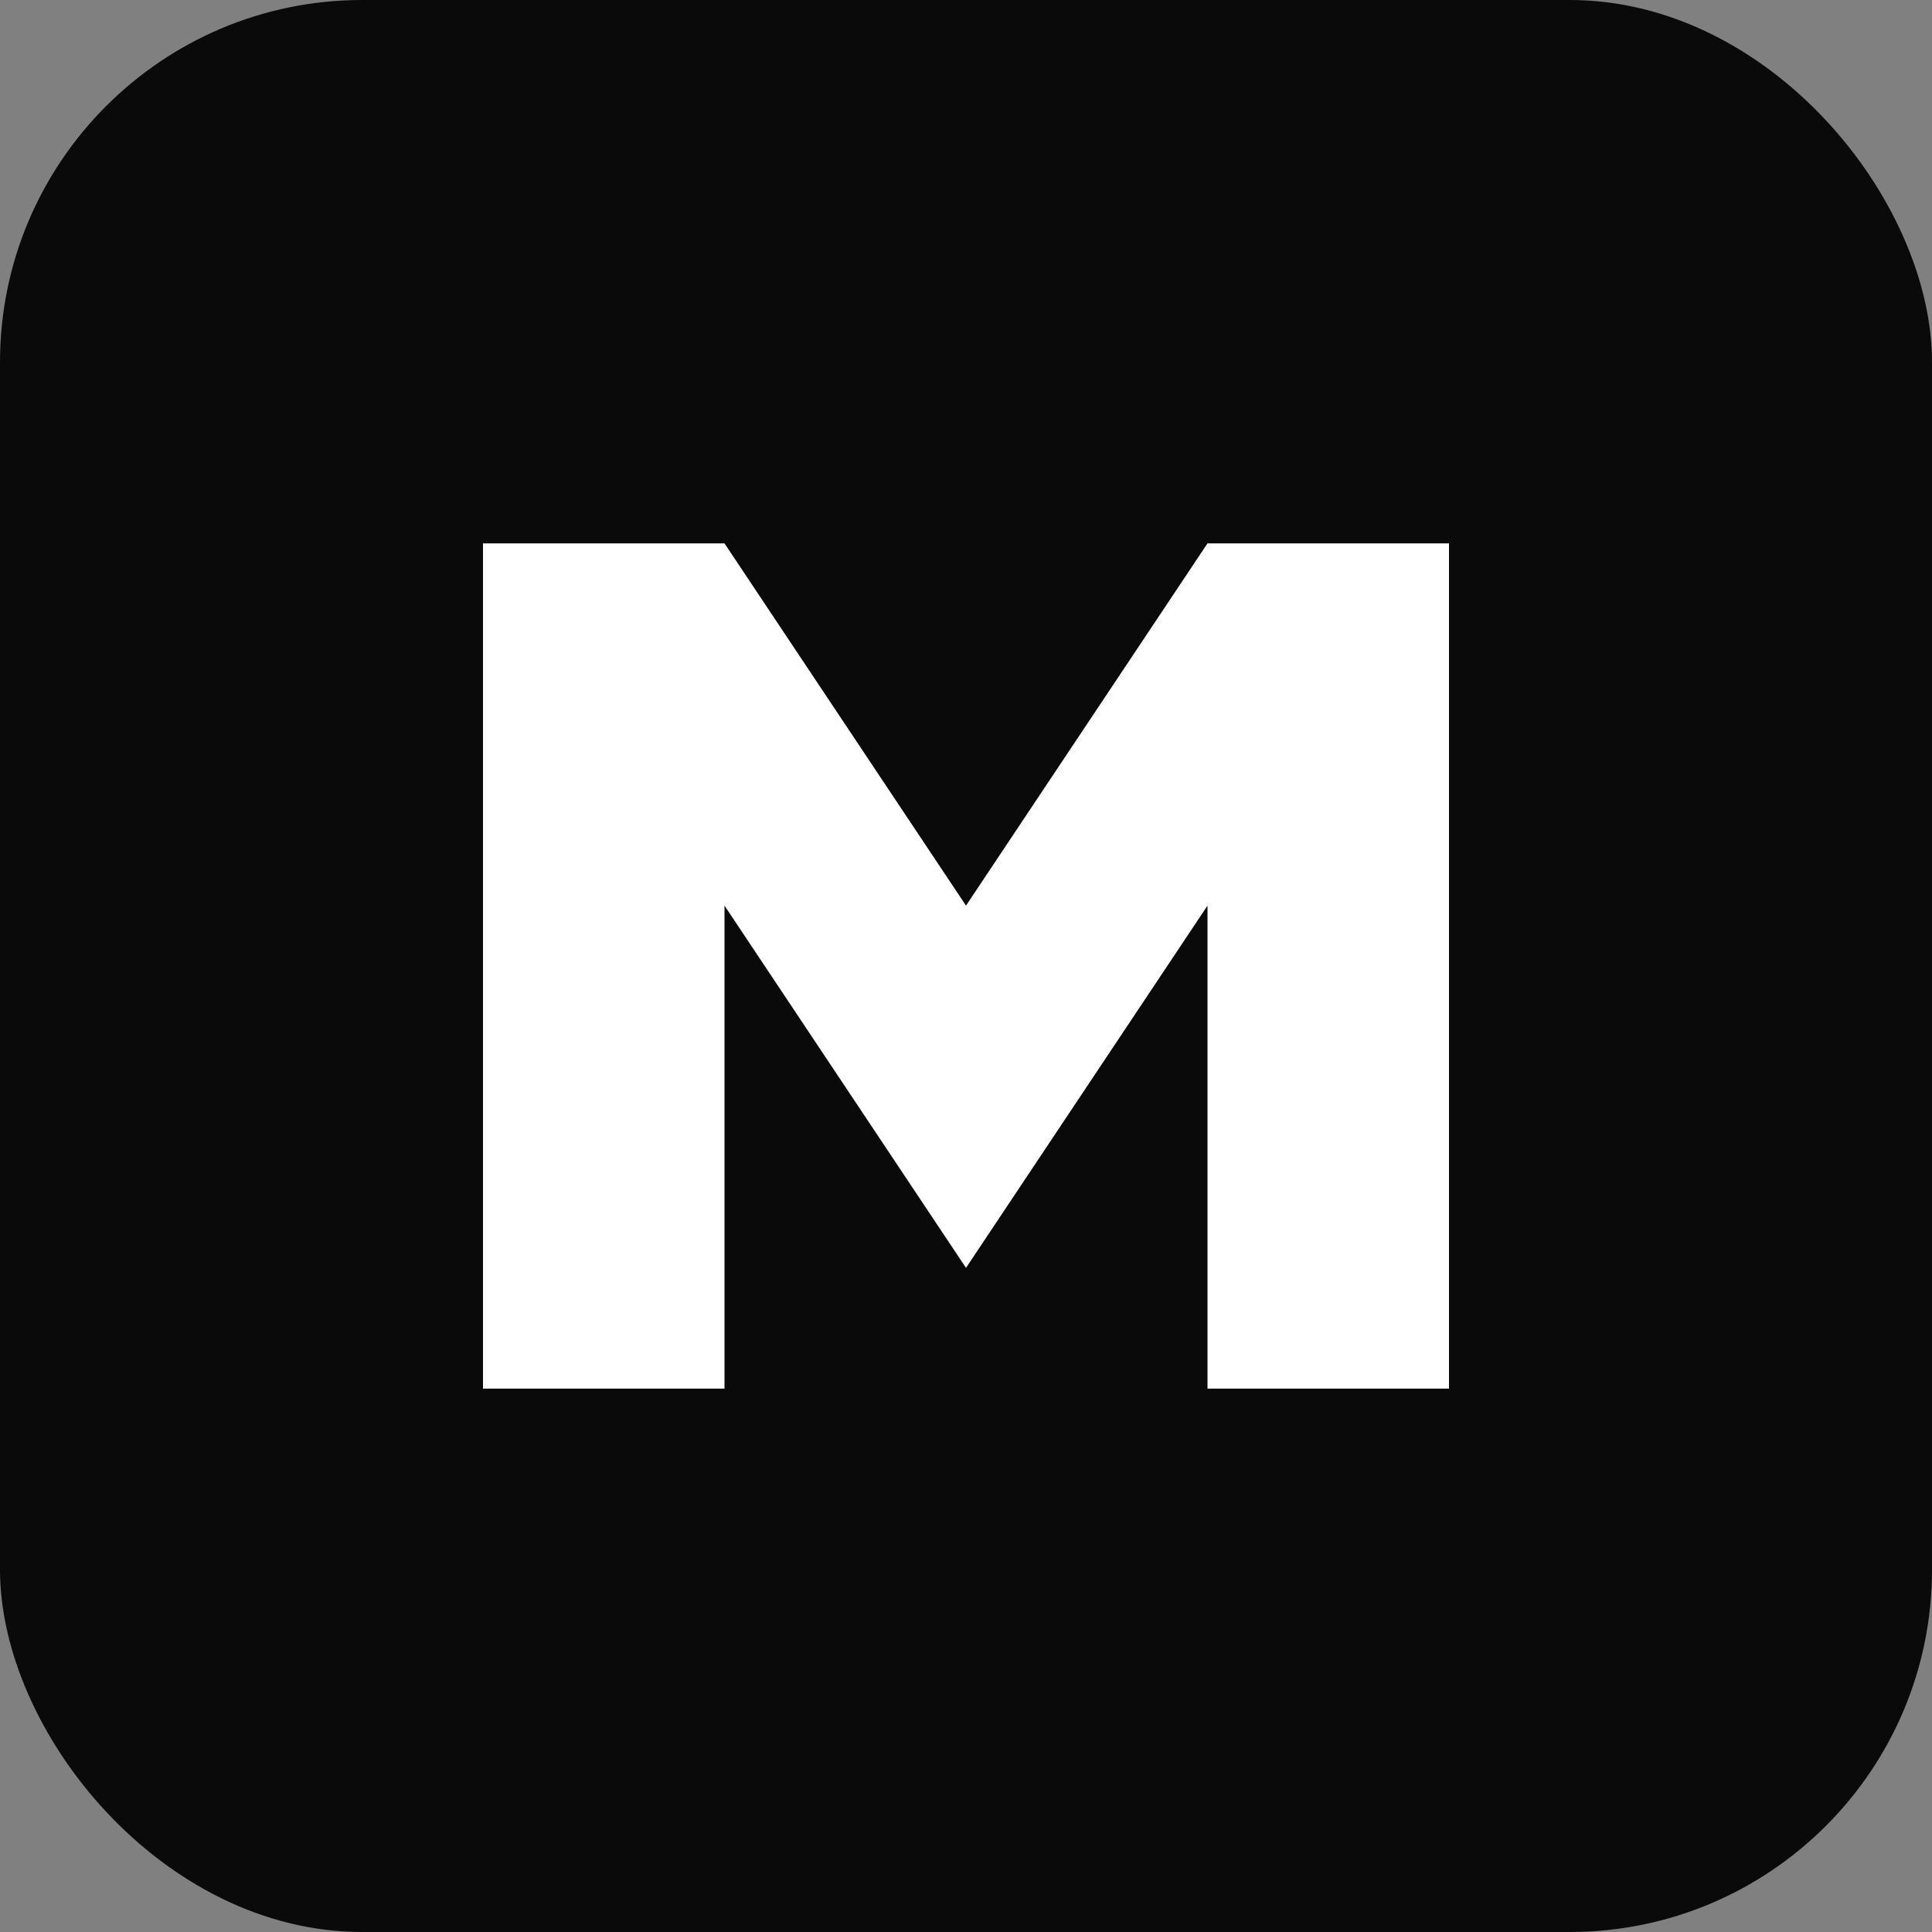 <!-- /public/favicon.svg -->
<svg xmlns="http://www.w3.org/2000/svg" viewBox="0 0 64 64">
  <rect x="0" y="0" width="64" height="64" fill="#808080" stroke="none"/>
  <rect width="64" height="64" rx="12" fill="#0a0a0b"></rect>
  <path d="M16 46V18h8l8 12 8-12h8v28h-8V30l-8 12-8-12v16z" fill="#ffffff"></path>
</svg>

